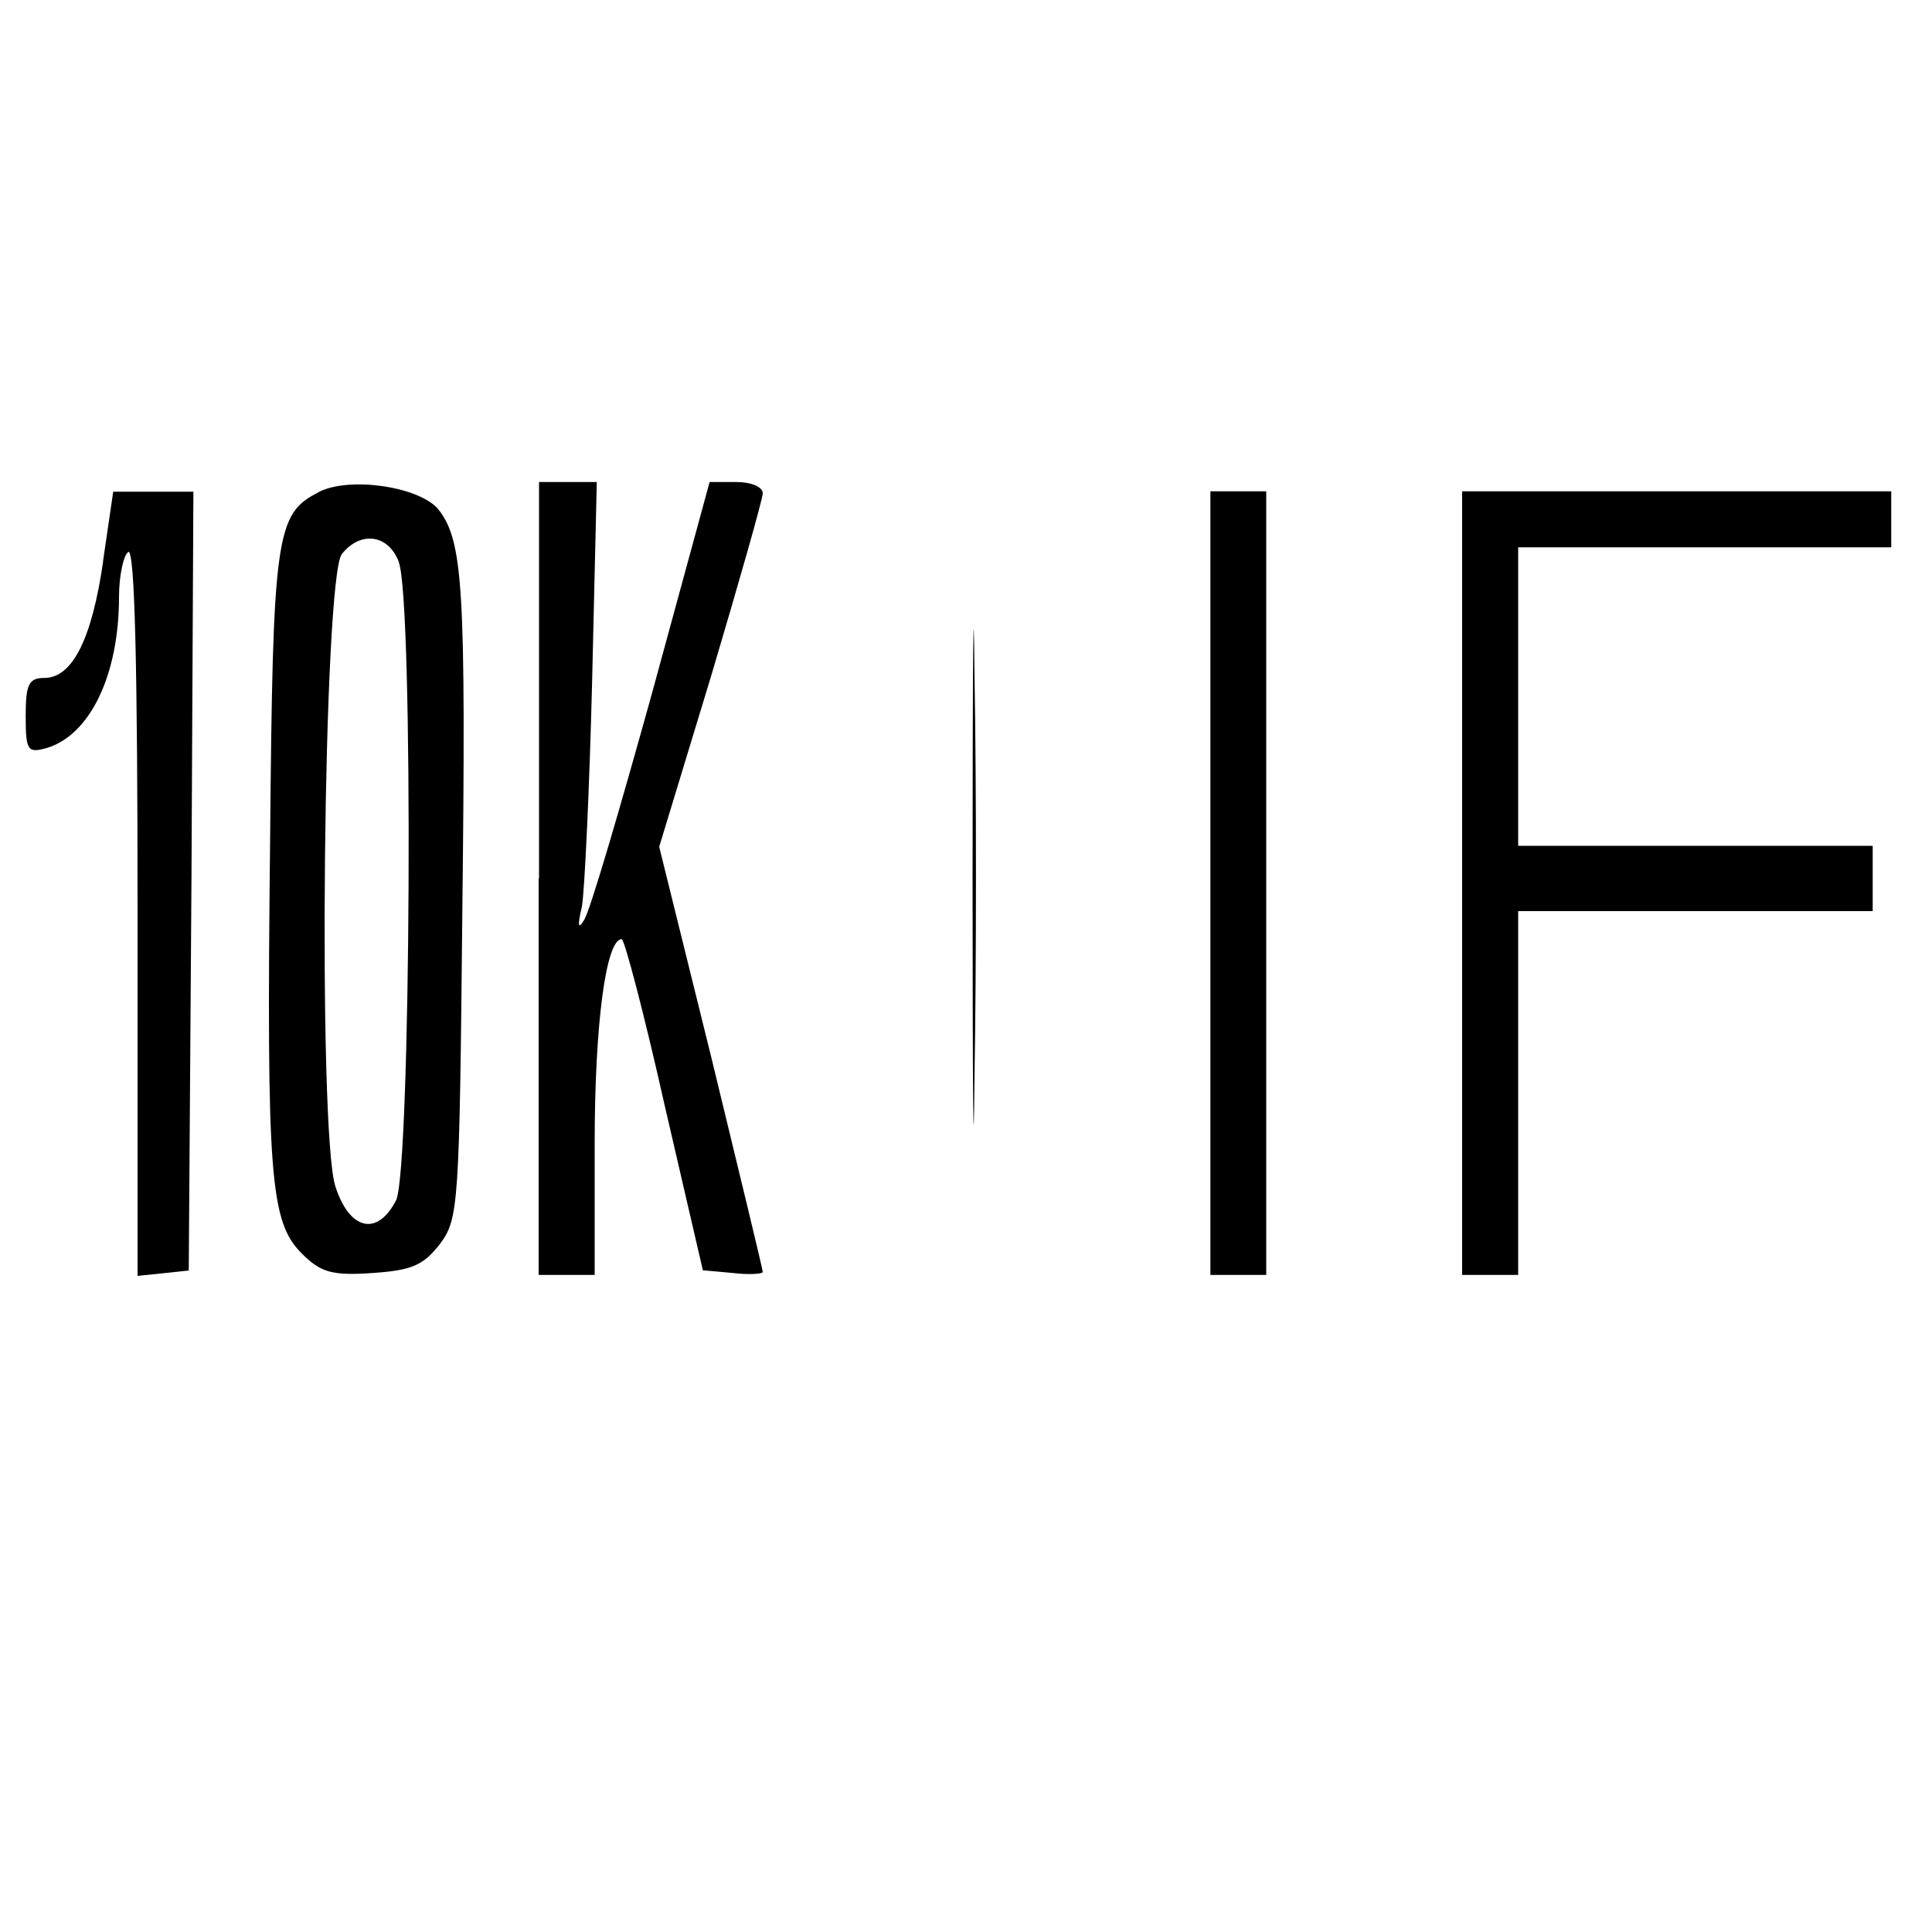 <svg xmlns="http://www.w3.org/2000/svg" id="Layer_1" viewBox="0 0 100 100"><defs><style>.cls-1{fill:#000;fill-rule:evenodd;stroke-width:0px;}</style></defs><path class="cls-1" d="M16.49,25.48c-2.22,1.11-2.37,2.22-2.51,18.06-.19,17.38,0,19.7,1.64,21.34.97.97,1.55,1.16,3.67,1.01,2.03-.14,2.61-.39,3.48-1.5.97-1.3,1.01-1.98,1.16-17.14.19-16.9.05-19.26-1.26-20.91-1.01-1.16-4.59-1.69-6.18-.87ZM20.64,29.1c.77,1.93.63,31.53-.14,33.03-.97,1.88-2.41,1.55-3.14-.72-.92-2.8-.63-31.62.34-32.74.97-1.21,2.41-1.01,2.95.43Z"></path><path class="cls-1" d="M27.88,45.47v20.52h2.9v-6.81c0-6.13.58-10.57,1.4-10.57.14,0,1.16,3.86,2.22,8.59l1.98,8.55,1.55.14c.82.1,1.55.05,1.55-.05,0-.14-1.21-5.12-2.66-11.1l-2.7-10.91,2.7-8.88c1.45-4.88,2.66-9.13,2.66-9.42,0-.34-.63-.58-1.35-.58h-1.4l-2.99,10.96c-1.69,6.08-3.23,11.35-3.52,11.73-.29.48-.34.29-.1-.72.14-.82.39-6.08.53-11.73l.24-10.24h-2.99v20.52Z"></path><path class="cls-1" d="M50.34,45.47c0,11.44.05,16.03.1,10.24.1-5.79.1-15.16,0-20.76-.05-5.65-.1-.92-.1,10.53Z"></path><path class="cls-1" d="M5.34,29.05c-.58,4.01-1.59,6.04-3.04,6.04-.82,0-.97.34-.97,1.98,0,1.79.1,1.93,1.11,1.64,2.22-.68,3.72-3.77,3.72-7.82,0-1.11.24-2.17.48-2.32.34-.19.48,6.13.48,18.59v18.88l1.35-.14,1.3-.14.14-20.18.1-20.13h-4.15l-.53,3.62Z"></path><polygon class="cls-1" points="62.65 45.71 62.65 65.99 64.1 65.99 65.54 65.99 65.54 45.71 65.54 25.43 64.1 25.43 62.65 25.43 62.65 45.71"></polygon><polygon class="cls-1" points="75.68 45.71 75.68 65.99 77.13 65.99 78.58 65.99 78.58 56.57 78.58 47.16 87.75 47.16 96.93 47.16 96.93 45.47 96.93 43.78 87.75 43.78 78.58 43.78 78.58 36.05 78.58 28.33 88.24 28.33 97.89 28.33 97.89 26.88 97.89 25.43 86.79 25.43 75.68 25.43 75.68 45.71"></polygon></svg>